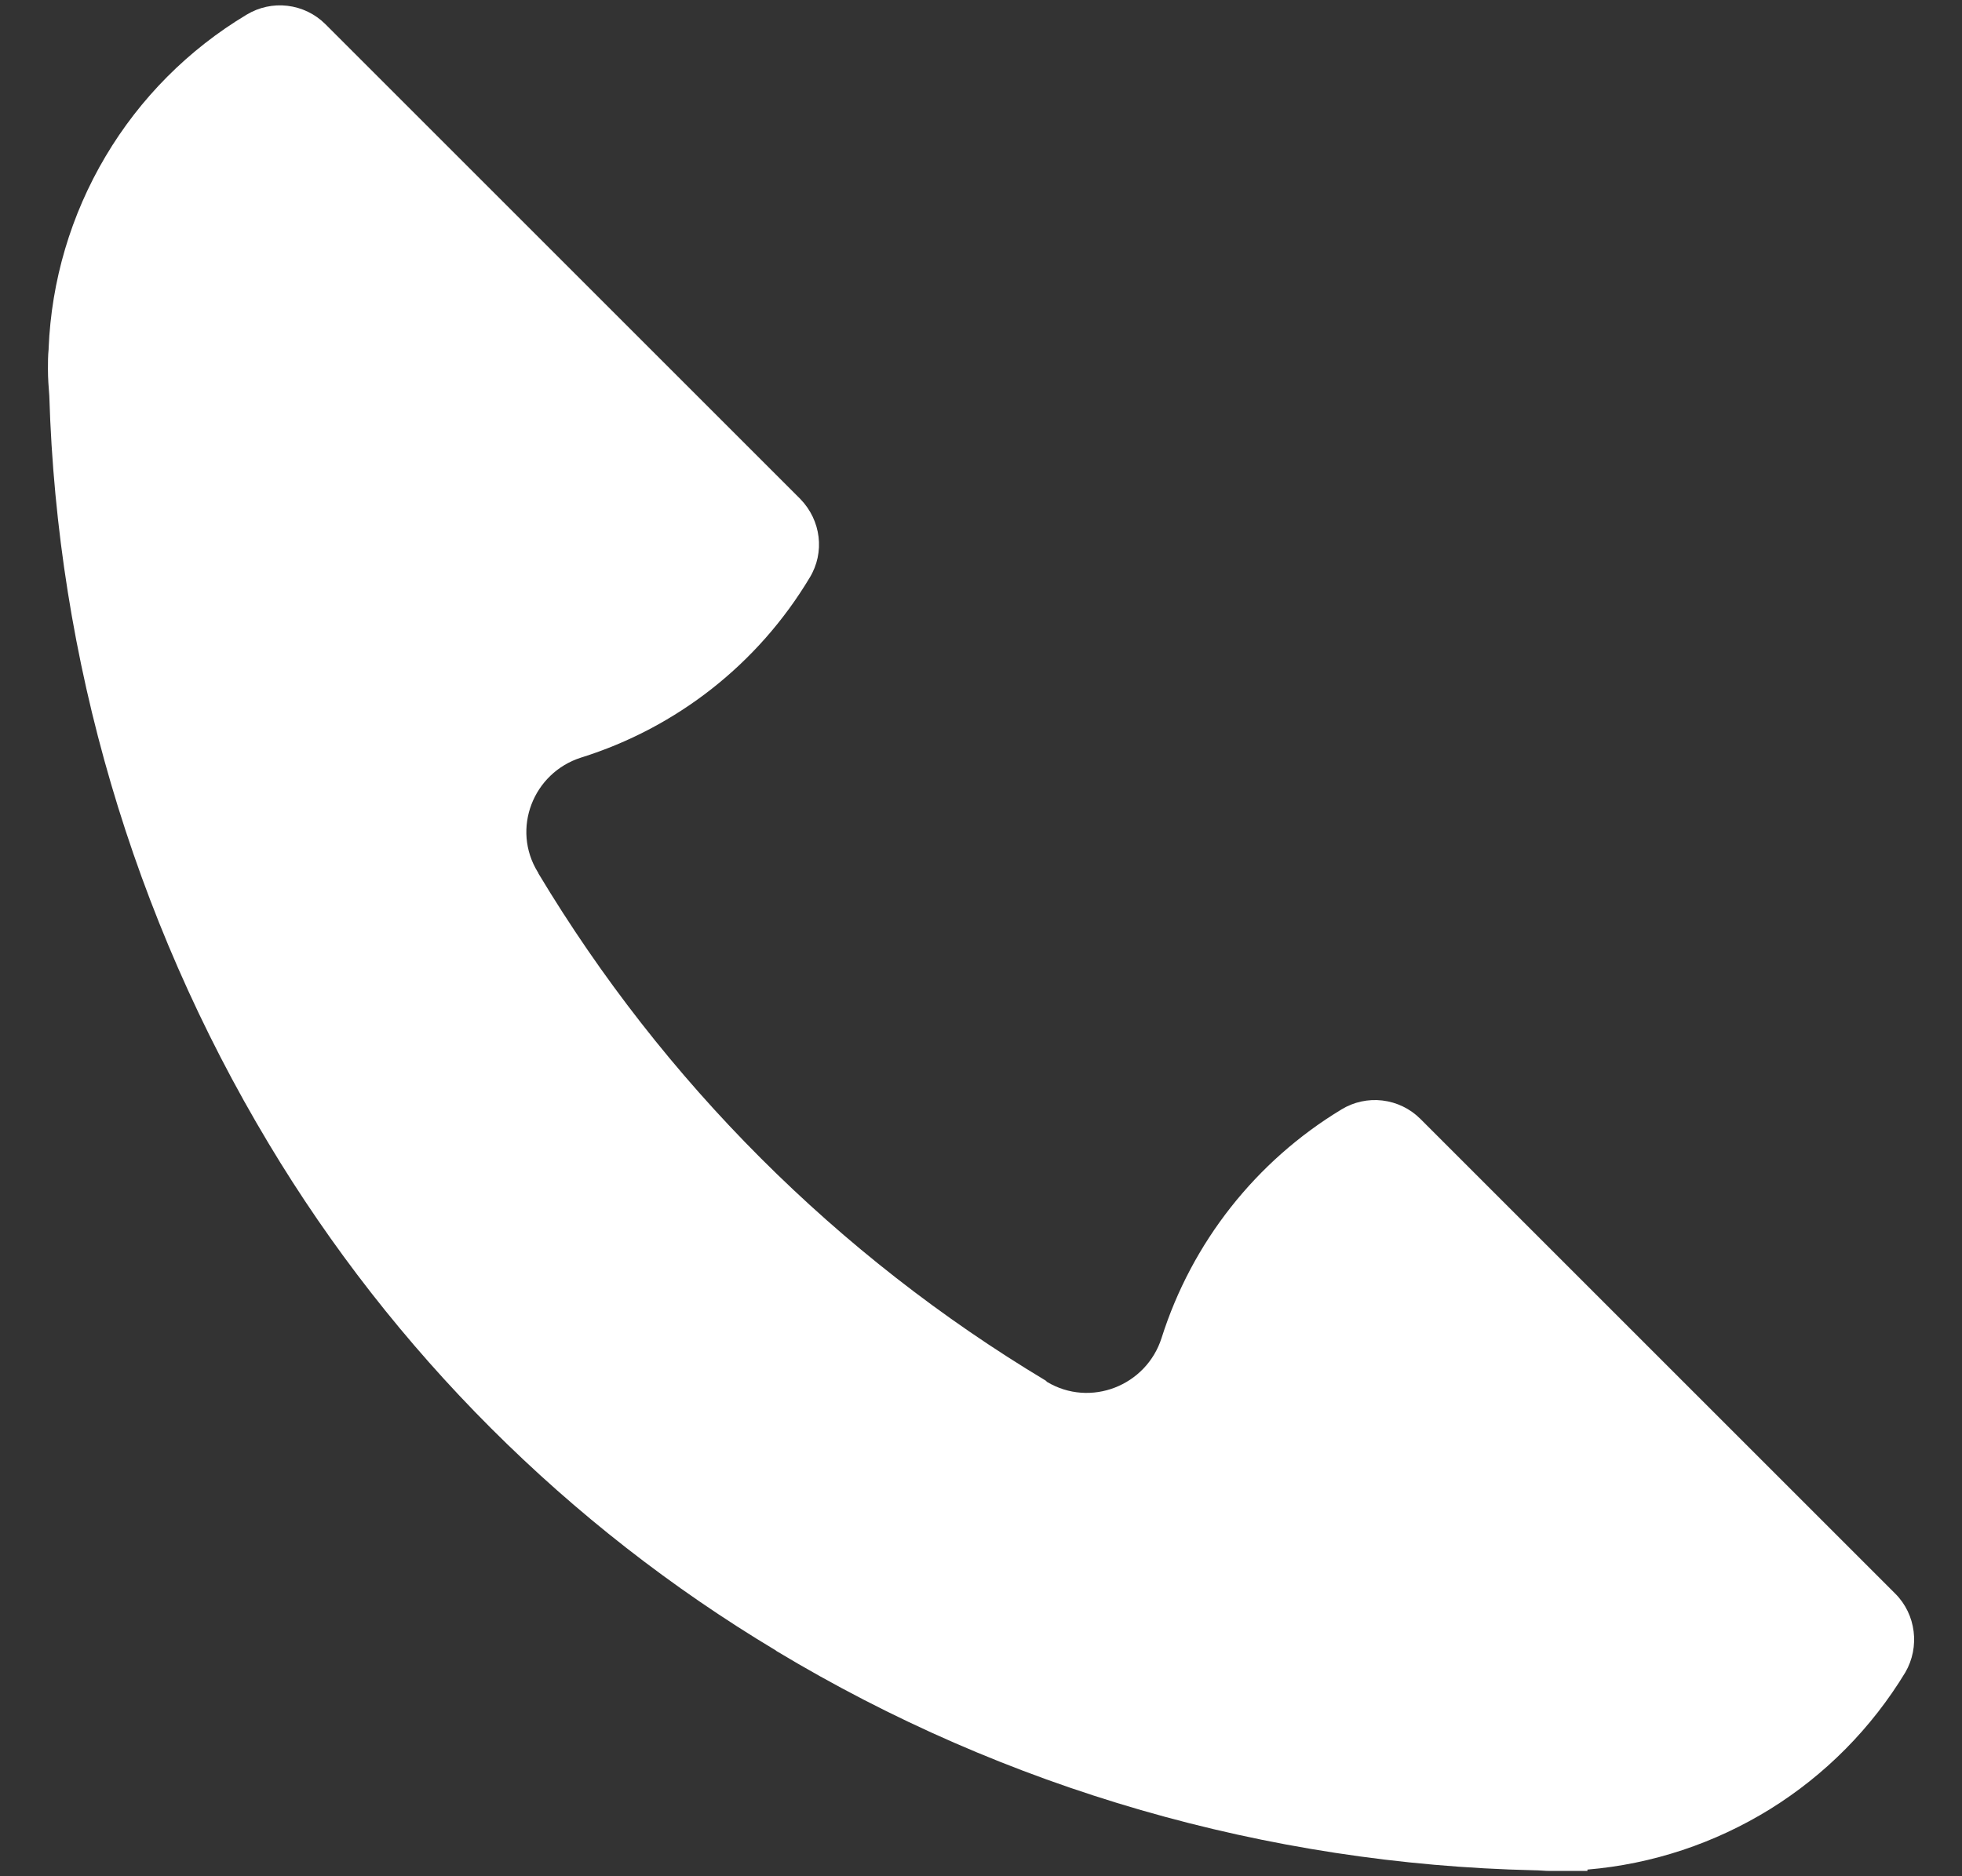 <svg width="23" height="22" viewBox="0 0 23 22" fill="none" xmlns="http://www.w3.org/2000/svg">
<rect x="0" y="0" width="23" height="22" fill="#333333" stroke="none"/>
<path d="M22.219 18.688L16.648 13.117C16.529 12.999 16.373 12.924 16.206 12.904C16.039 12.884 15.87 12.921 15.727 13.008C14.722 13.616 13.972 14.568 13.617 15.688C13.438 16.25 12.781 16.508 12.273 16.203L12.266 16.195L12.258 16.188C9.818 14.724 7.776 12.682 6.312 10.242C6.312 10.234 6.305 10.227 6.305 10.227C5.992 9.719 6.25 9.062 6.812 8.883C7.934 8.532 8.888 7.782 9.492 6.773C9.672 6.477 9.625 6.102 9.383 5.852L3.812 0.281C3.693 0.163 3.537 0.088 3.37 0.068C3.203 0.048 3.035 0.085 2.891 0.172C2.209 0.581 1.641 1.152 1.236 1.836C0.831 2.519 0.602 3.292 0.57 4.086V4.094C0.562 4.172 0.562 4.25 0.562 4.328C0.562 4.438 0.57 4.539 0.578 4.641C0.671 7.734 1.556 10.752 3.148 13.406C4.609 15.844 6.656 17.891 9.094 19.352L9.102 19.359C11.789 20.977 14.852 21.859 17.984 21.93C18.047 21.93 18.109 21.938 18.172 21.938H18.609V21.922C19.369 21.858 20.102 21.614 20.75 21.213C21.398 20.811 21.941 20.261 22.336 19.609C22.508 19.312 22.461 18.93 22.219 18.688Z" fill="#FFFFFF"/>
</svg>
